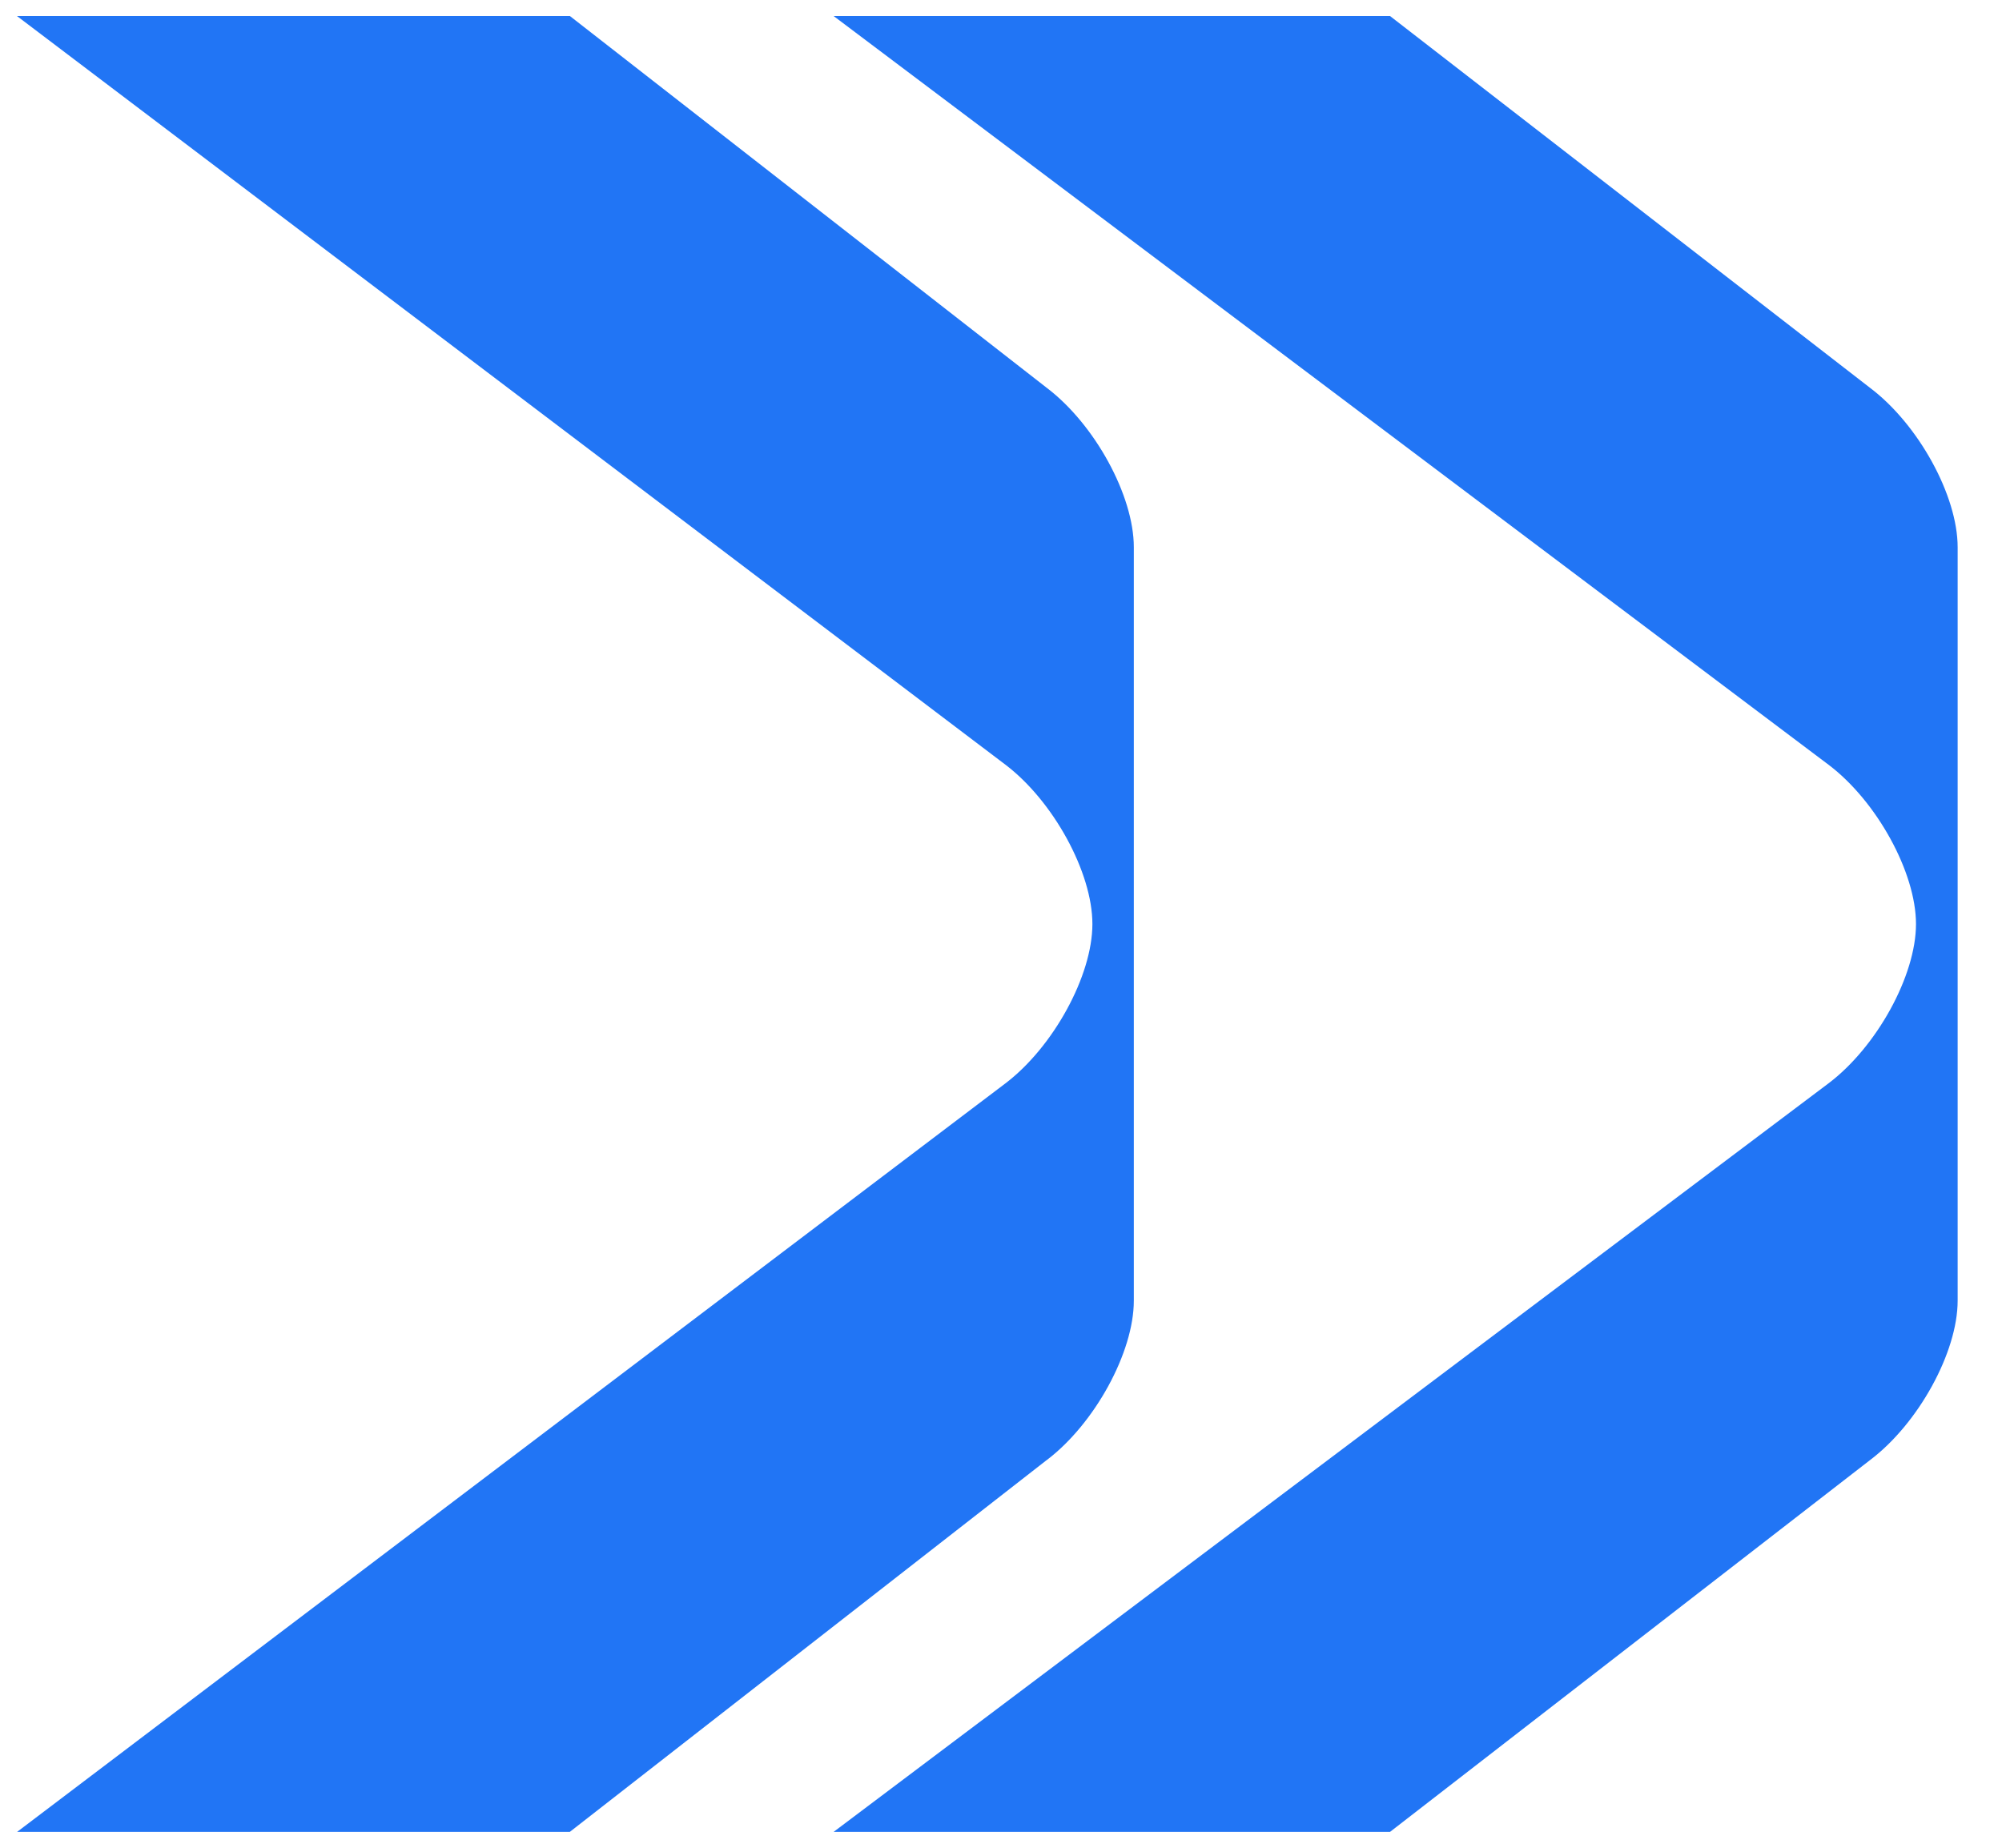 <svg width="26" height="24" fill="none" xmlns="http://www.w3.org/2000/svg"><path fill-rule="evenodd" clip-rule="evenodd" d="M13.595 18.964c.623-.473 1.13-1.4 1.13-2.07V7.108c0-.671-.507-1.597-1.13-2.07L7.401.208H.22l12.837 9.724c.623.473 1.13 1.4 1.13 2.07 0 .67-.507 1.597-1.13 2.07L.222 23.794H7.4l6.194-4.83z" fill="#2175F5"/><path fill-rule="evenodd" clip-rule="evenodd" d="M24.287 18.964c.627-.473 1.137-1.4 1.137-2.07V7.108c0-.671-.51-1.597-1.137-2.07L18.052.208h-7.226l12.92 9.724c.627.473 1.137 1.4 1.137 2.07 0 .67-.51 1.597-1.137 2.07l-12.92 9.722h7.226l6.235-4.83z" fill="#2175F5"/></svg>